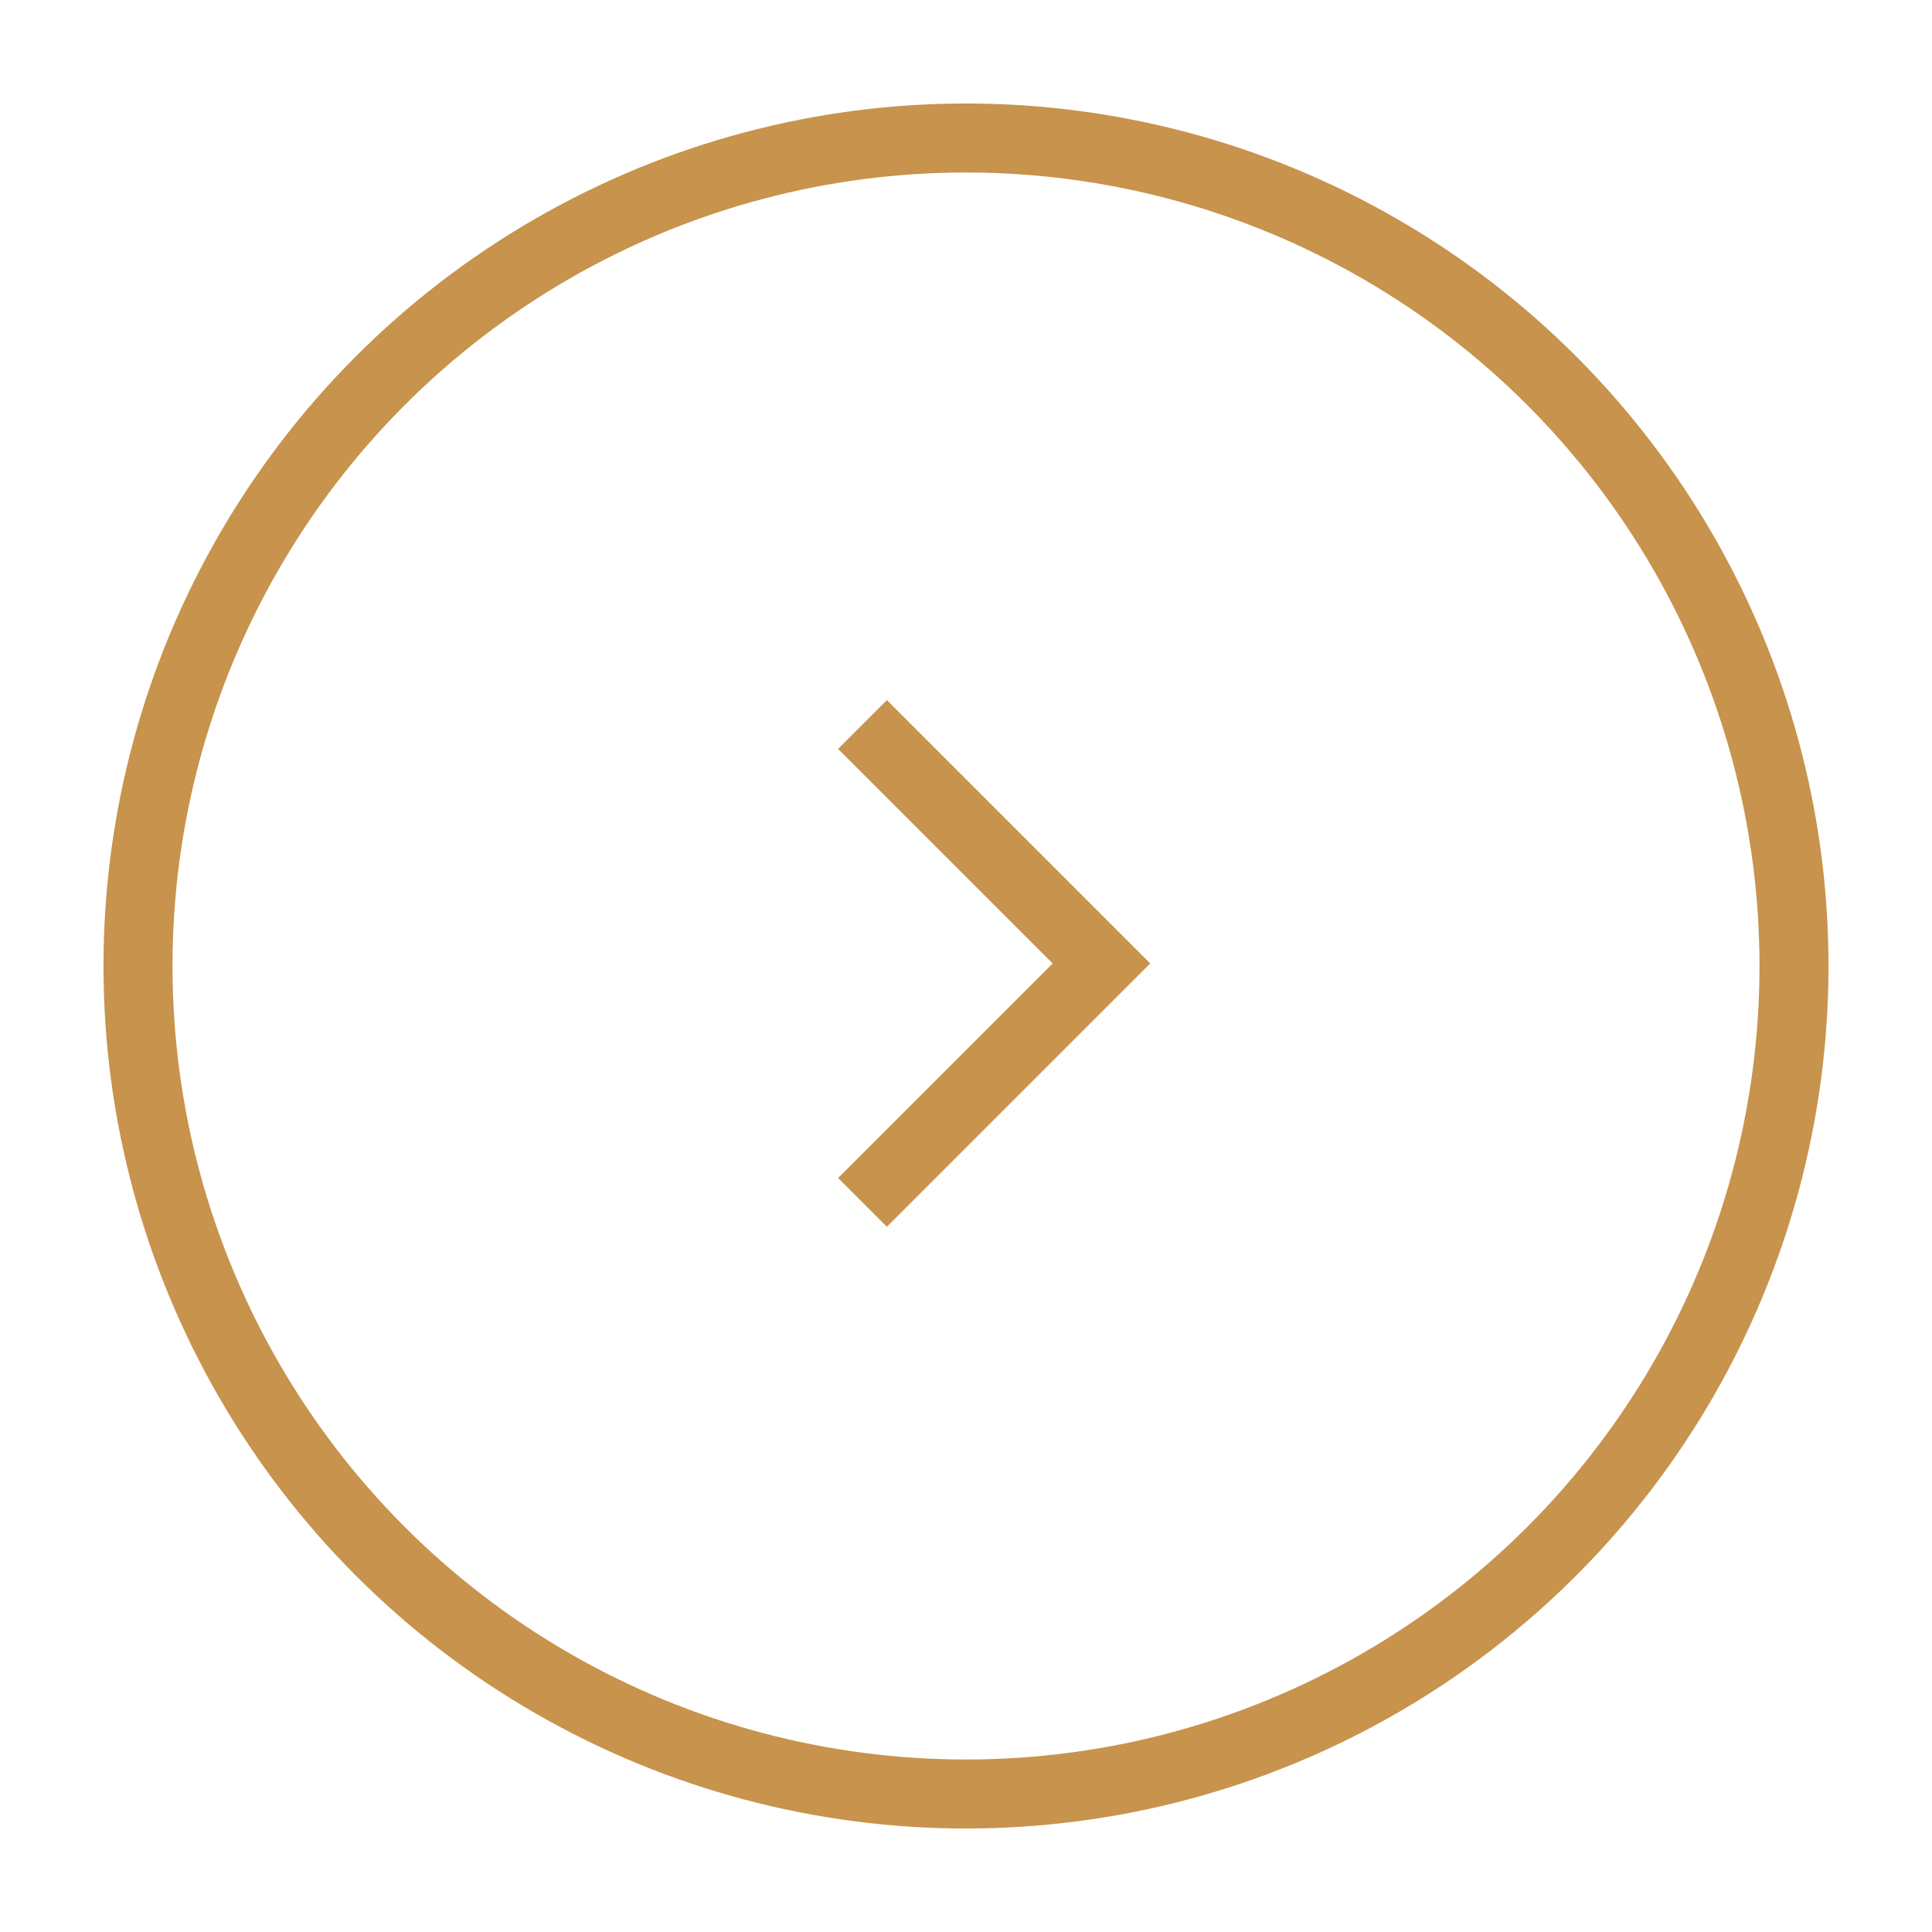 <svg width="56" height="56" viewBox="0 0 56 56" fill="none" xmlns="http://www.w3.org/2000/svg">
<path d="M25 34.852L31.926 27.926L25 21" stroke="#C7934D" stroke-width="2"/>
<circle cx="28" cy="28" r="24" stroke="#C7934D" stroke-width="2"/>
</svg>
